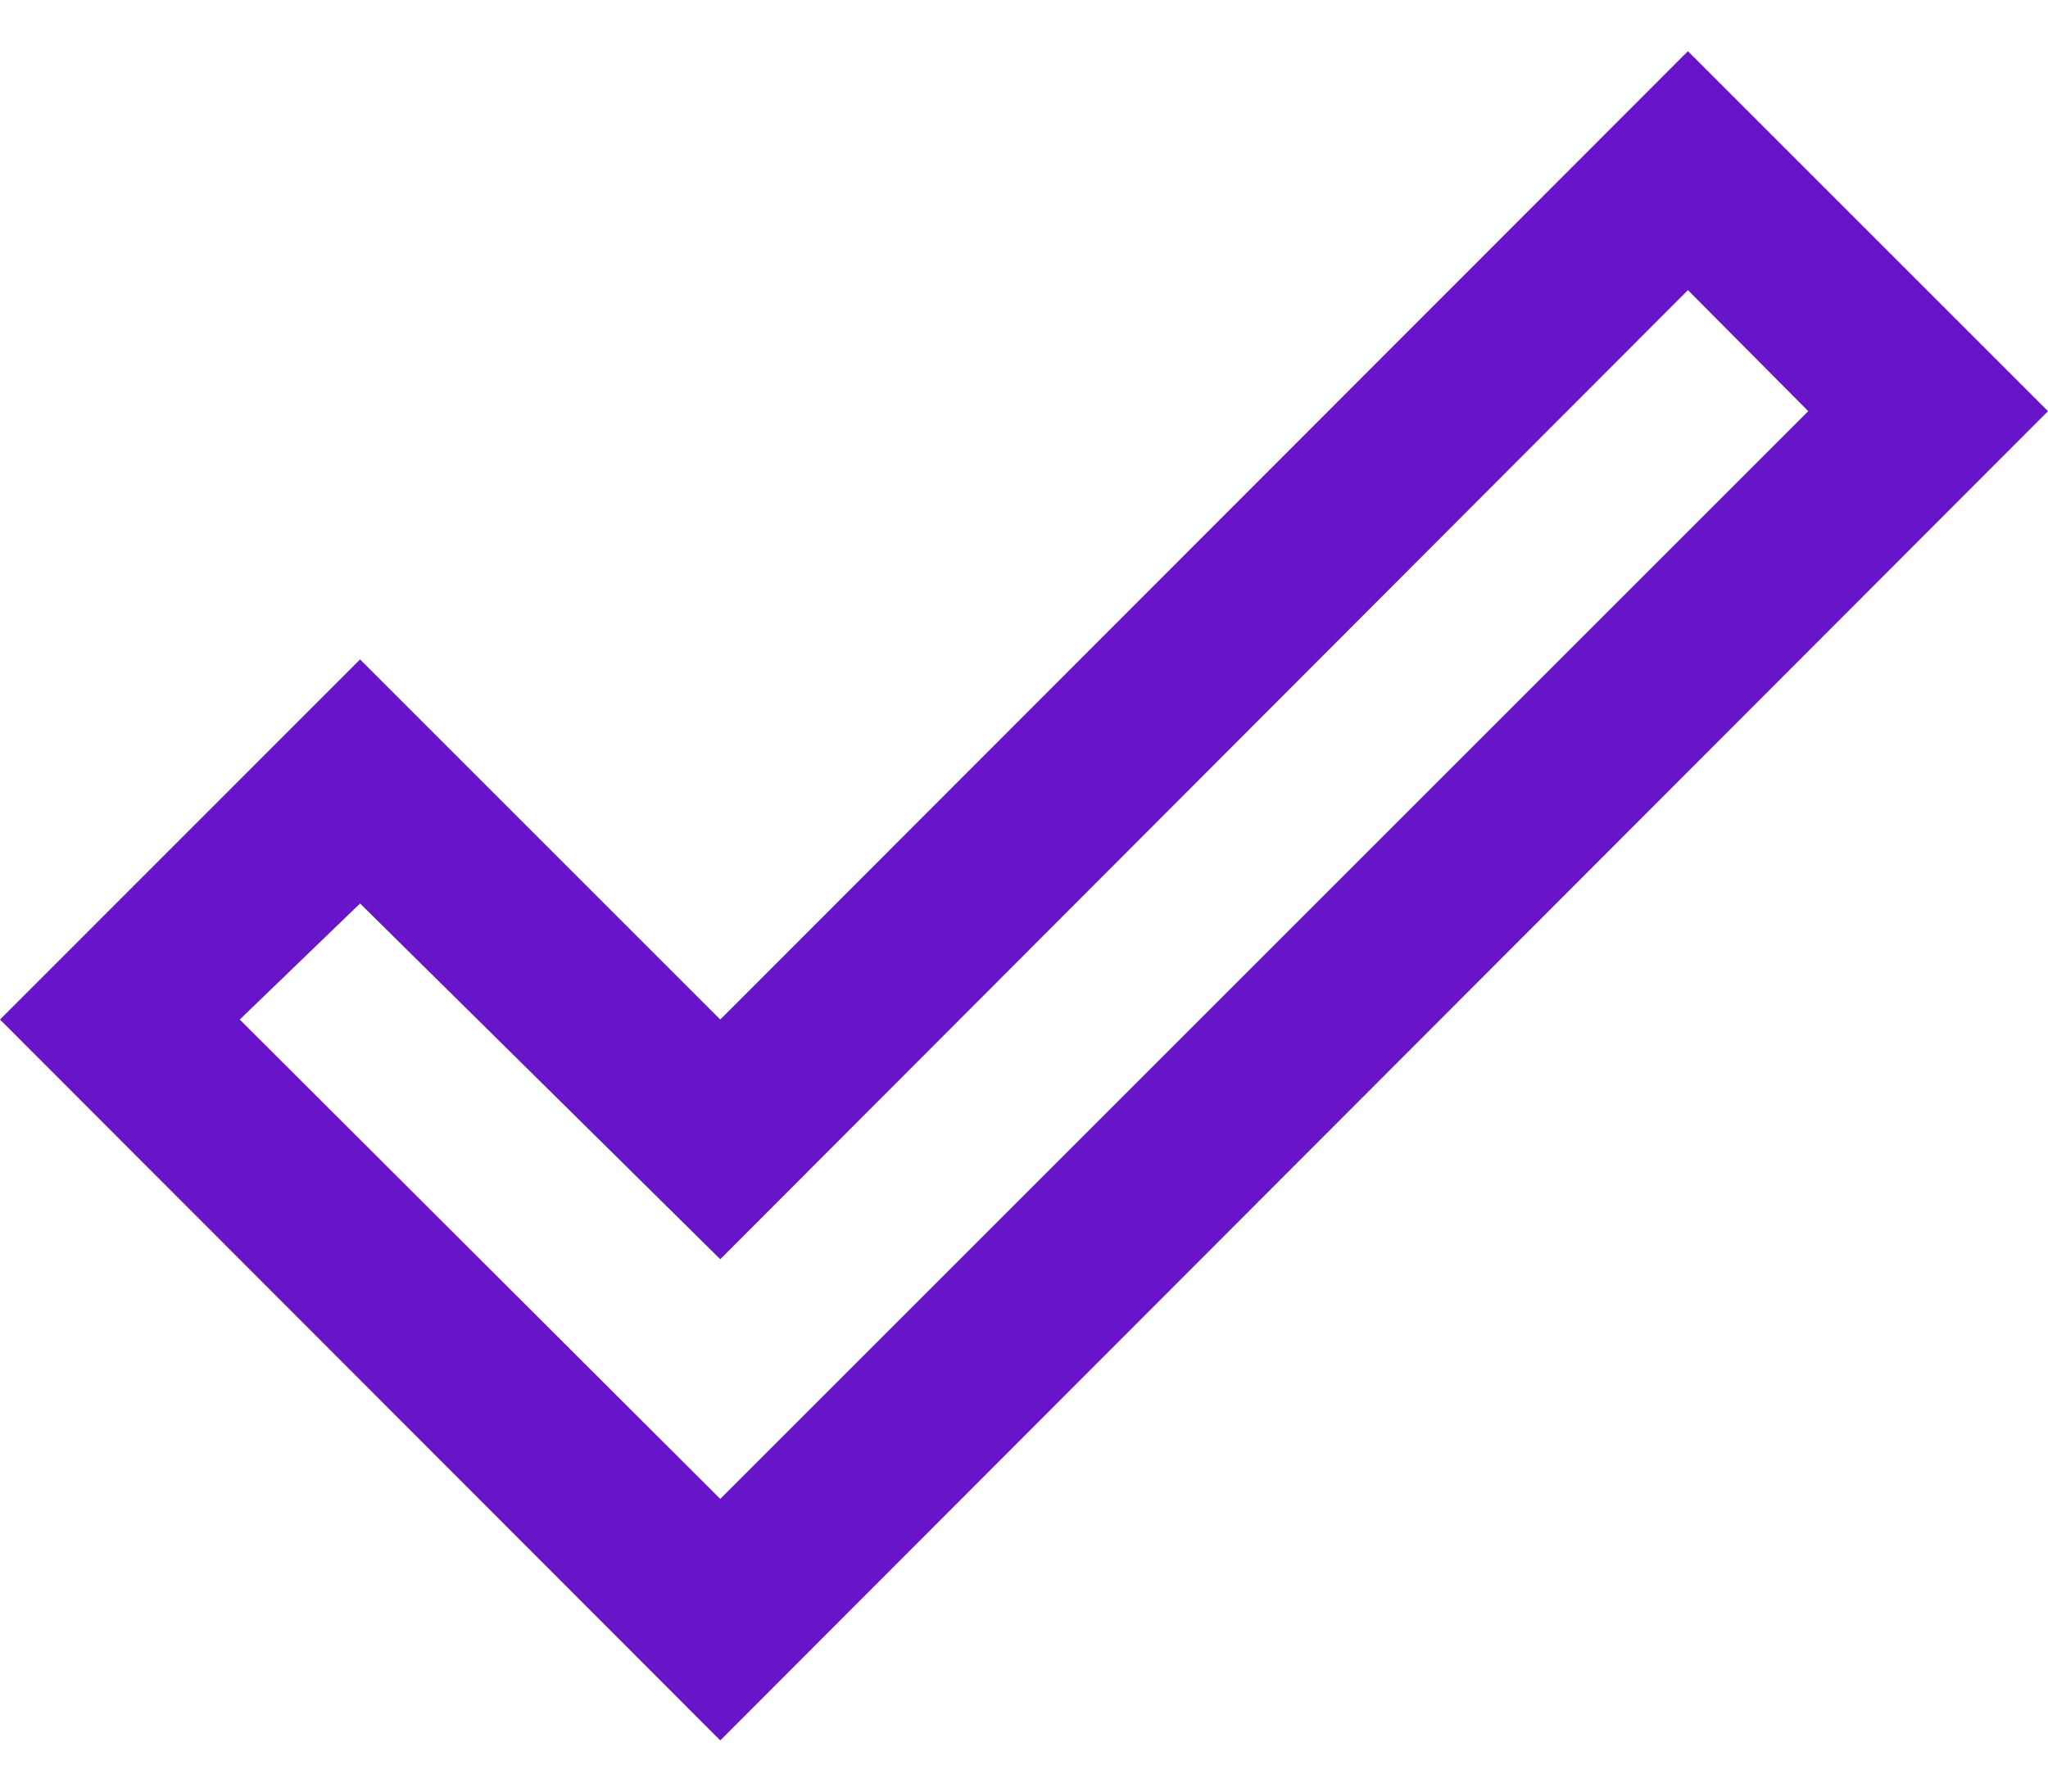 <svg width="16" height="14" viewBox="0 0 16 14" fill="none" xmlns="http://www.w3.org/2000/svg">
<path d="M13.187 0.4L16 3.213L5.627 13.6L0 7.967L2.813 5.153L5.627 7.967L13.187 0.4ZM13.187 2.267L5.627 9.84L2.813 7.06L1.873 7.967L5.627 11.713L14.127 3.213L13.187 2.267Z" fill="#6814C9"/>
</svg>
